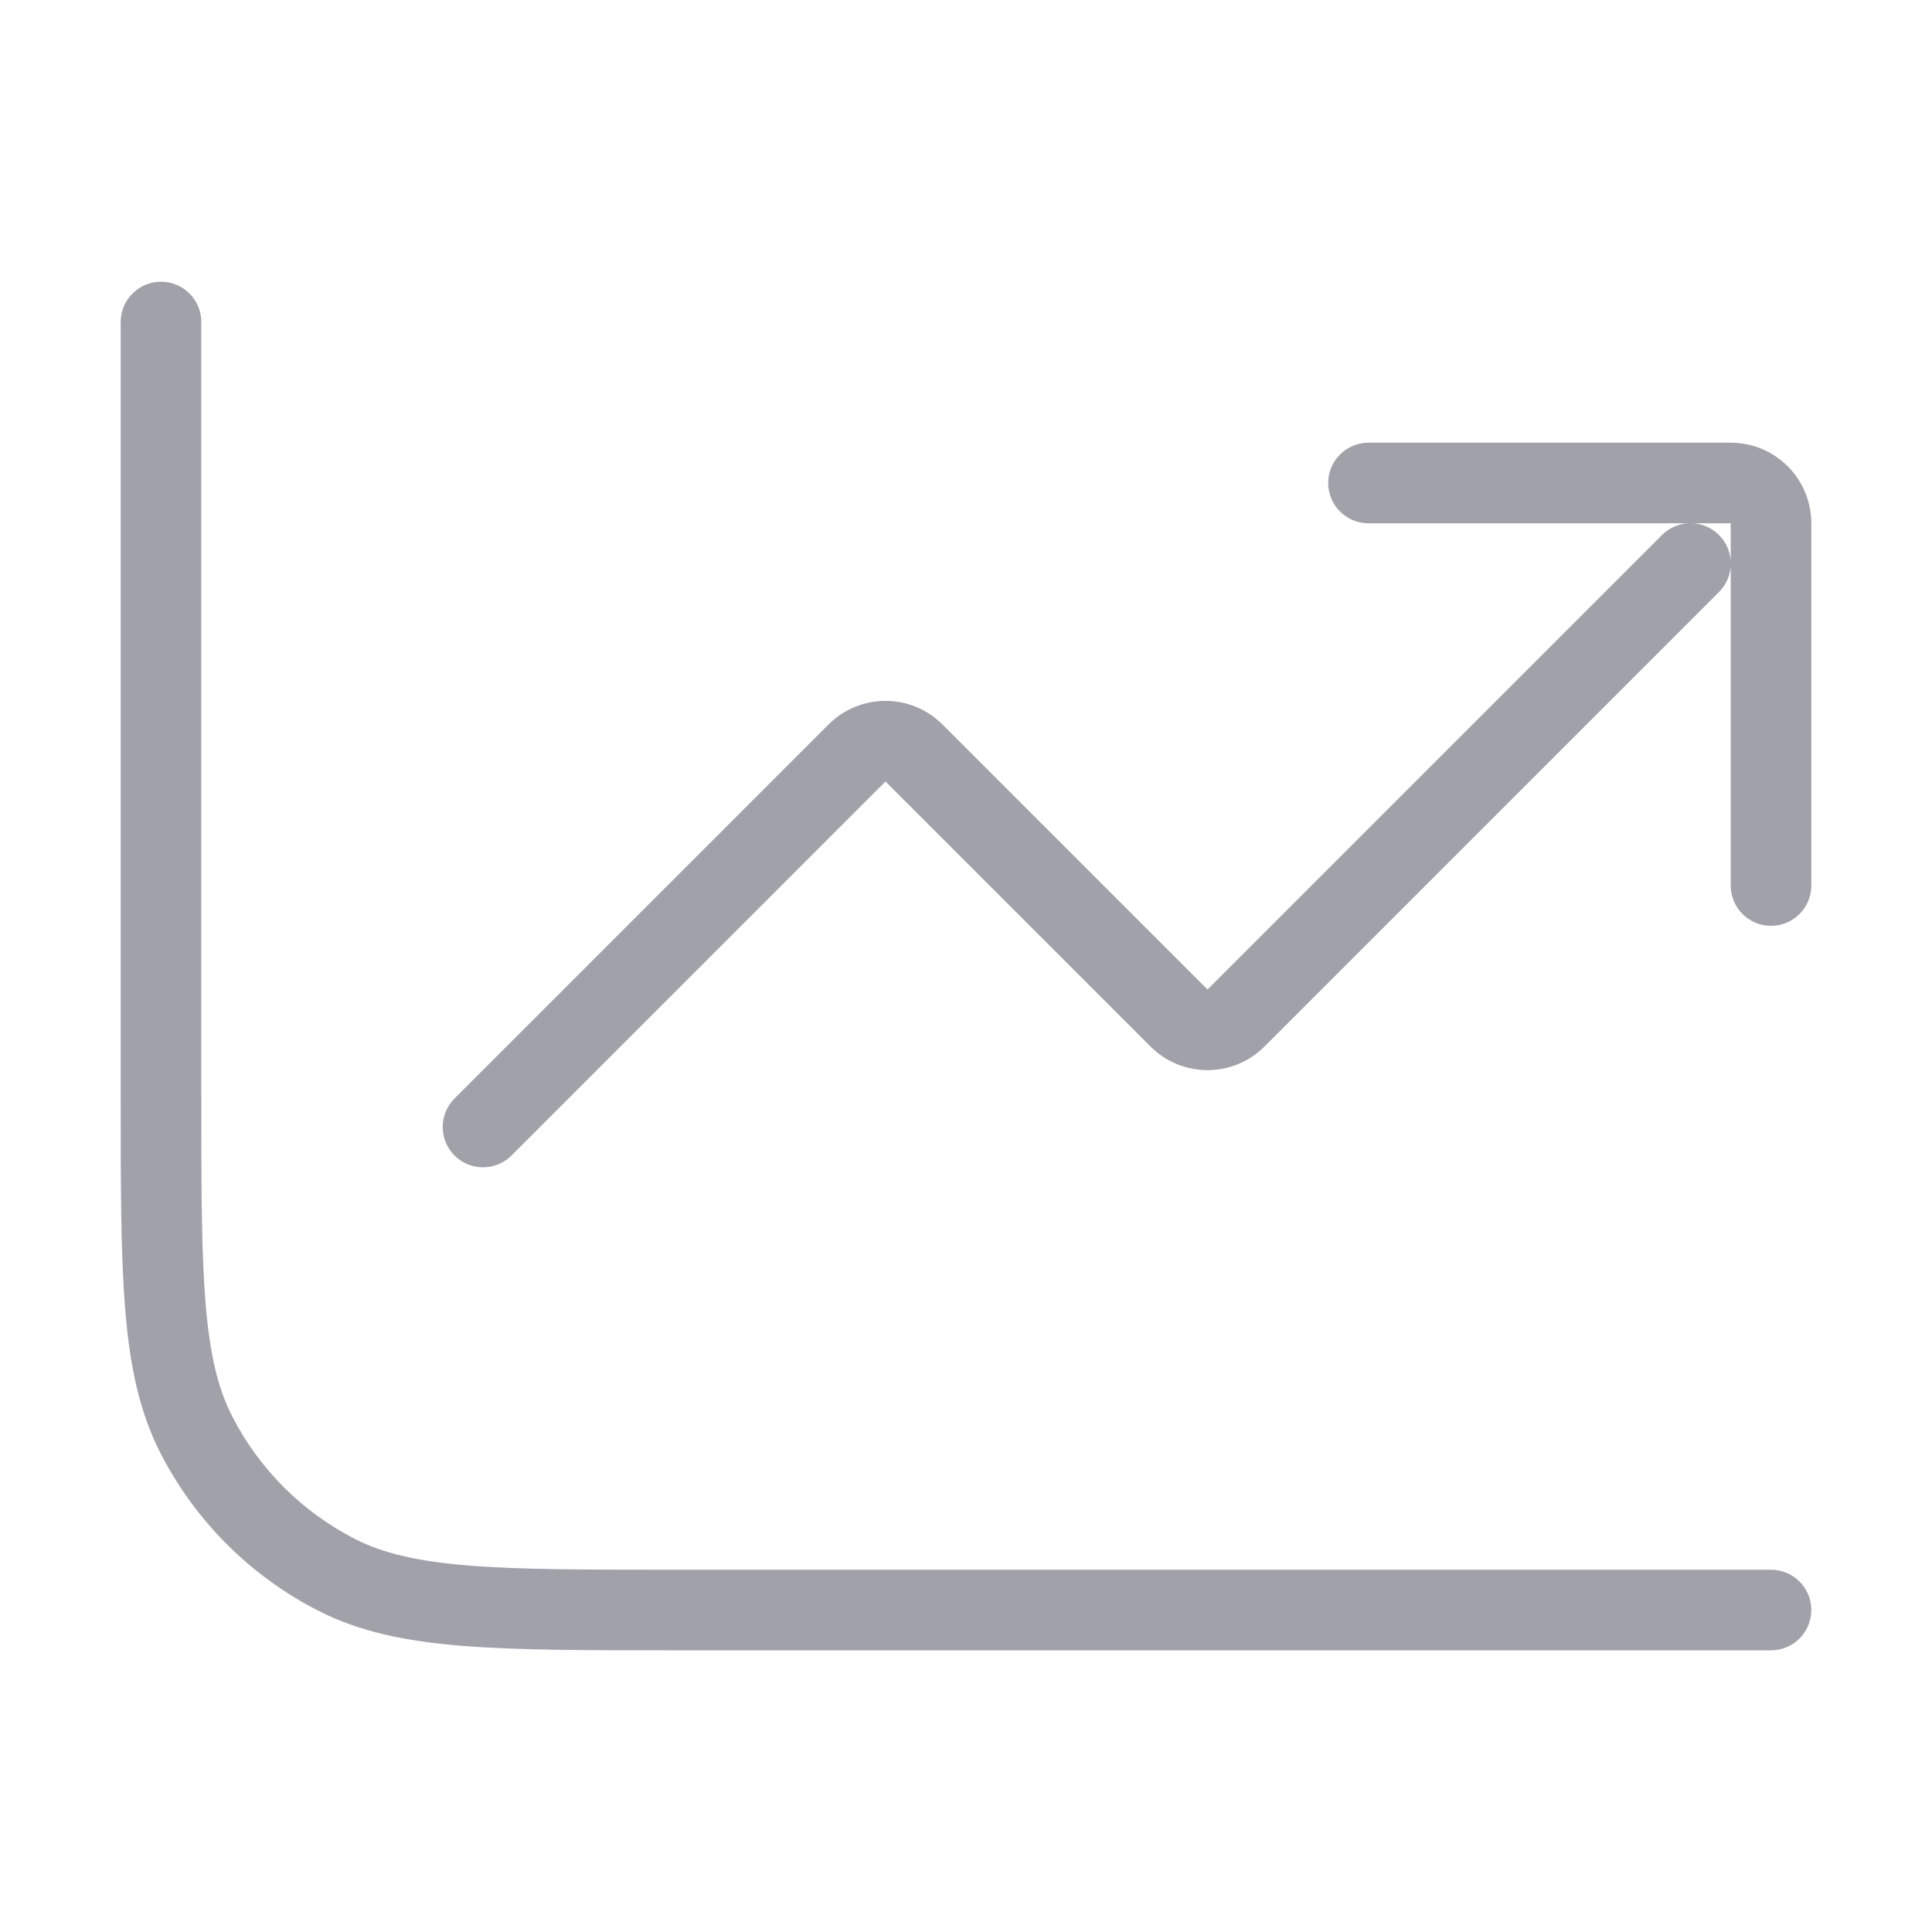 <svg width="64" height="64" viewBox="0 0 64 64" fill="none" xmlns="http://www.w3.org/2000/svg">
<path d="M30.276 24.943L31.22 23.999L31.22 23.999L30.276 24.943ZM39.057 33.724L38.113 34.668L38.113 34.668L39.057 33.724ZM40.943 33.724L41.887 34.668L41.887 34.668L40.943 33.724ZM56.944 19.611C57.465 19.09 57.465 18.244 56.944 17.723C56.423 17.202 55.577 17.202 55.056 17.723L56.944 19.611ZM15.056 36.39C14.535 36.911 14.535 37.756 15.056 38.278C15.577 38.799 16.423 38.799 16.944 38.278L15.056 36.39ZM28.39 24.943L29.334 25.887L29.334 25.887L28.39 24.943ZM45.333 14.665C44.596 14.665 43.998 15.263 43.998 16C43.998 16.738 44.596 17.335 45.333 17.335V14.665ZM57.332 29.334C57.332 30.071 57.929 30.669 58.667 30.669C59.404 30.669 60.002 30.071 60.002 29.334H57.332ZM58.667 54.669C59.404 54.669 60.002 54.071 60.002 53.334C60.002 52.596 59.404 51.999 58.667 51.999V54.669ZM6.668 10.667C6.668 9.93 6.071 9.332 5.333 9.332C4.596 9.332 3.998 9.93 3.998 10.667H6.668ZM11.157 52.171L11.763 50.982L11.763 50.982L11.157 52.171ZM6.496 47.51L5.306 48.116L6.496 47.51ZM30.276 24.943L29.332 25.887L38.113 34.668L39.057 33.724L40.001 32.78L31.22 23.999L30.276 24.943ZM40.943 33.724L41.887 34.668L56.944 19.611L56 18.667L55.056 17.723L39.999 32.78L40.943 33.724ZM16 37.334L16.944 38.278L29.334 25.887L28.39 24.943L27.447 23.999L15.056 36.39L16 37.334ZM39.057 33.724L38.113 34.668C39.155 35.71 40.845 35.71 41.887 34.668L40.943 33.724L39.999 32.78C39.998 32.781 39.997 32.781 39.998 32.781C39.999 32.781 39.999 32.78 40 32.78C40.001 32.779 40.001 32.78 40 32.78C39.999 32.78 39.999 32.779 40 32.78C40.001 32.78 40.001 32.781 40.002 32.781C40.002 32.781 40.002 32.781 40.001 32.78L39.057 33.724ZM30.276 24.943L31.22 23.999C30.178 22.957 28.488 22.957 27.447 23.999L28.39 24.943L29.334 25.887C29.336 25.886 29.336 25.886 29.335 25.886C29.335 25.887 29.334 25.887 29.333 25.887C29.332 25.888 29.332 25.888 29.333 25.888C29.334 25.888 29.334 25.888 29.333 25.887C29.333 25.887 29.332 25.887 29.331 25.886C29.331 25.886 29.331 25.886 29.332 25.887L30.276 24.943ZM45.333 16V17.335H57.333V16V14.665H45.333V16ZM58.667 17.334H57.332V29.334H58.667H60.002V17.334H58.667ZM57.333 16V17.335C57.335 17.335 57.335 17.335 57.334 17.335C57.334 17.335 57.333 17.335 57.332 17.335C57.331 17.334 57.331 17.334 57.332 17.335C57.333 17.336 57.333 17.336 57.332 17.335C57.332 17.334 57.332 17.333 57.332 17.333C57.331 17.332 57.332 17.332 57.332 17.334H58.667H60.002C60.002 15.86 58.807 14.665 57.333 14.665V16ZM58.667 53.334V51.999H22.4V53.334V54.669H58.667V53.334ZM5.333 36.267H6.668V10.667H5.333H3.998V36.267H5.333ZM22.4 53.334V51.999C19.391 51.999 17.215 51.998 15.503 51.858C13.807 51.719 12.685 51.451 11.763 50.982L11.157 52.171L10.551 53.361C11.912 54.054 13.424 54.367 15.285 54.519C17.131 54.67 19.435 54.669 22.4 54.669V53.334ZM5.333 36.267H3.998C3.998 39.232 3.997 41.536 4.148 43.382C4.3 45.243 4.613 46.755 5.306 48.116L6.496 47.51L7.685 46.904C7.216 45.982 6.948 44.86 6.809 43.164C6.669 41.452 6.668 39.276 6.668 36.267H5.333ZM11.157 52.171L11.763 50.982C10.008 50.087 8.58 48.659 7.685 46.904L6.496 47.51L5.306 48.116C6.457 50.374 8.293 52.21 10.551 53.361L11.157 52.171Z" fill="#A1A1AA"/>
</svg>
